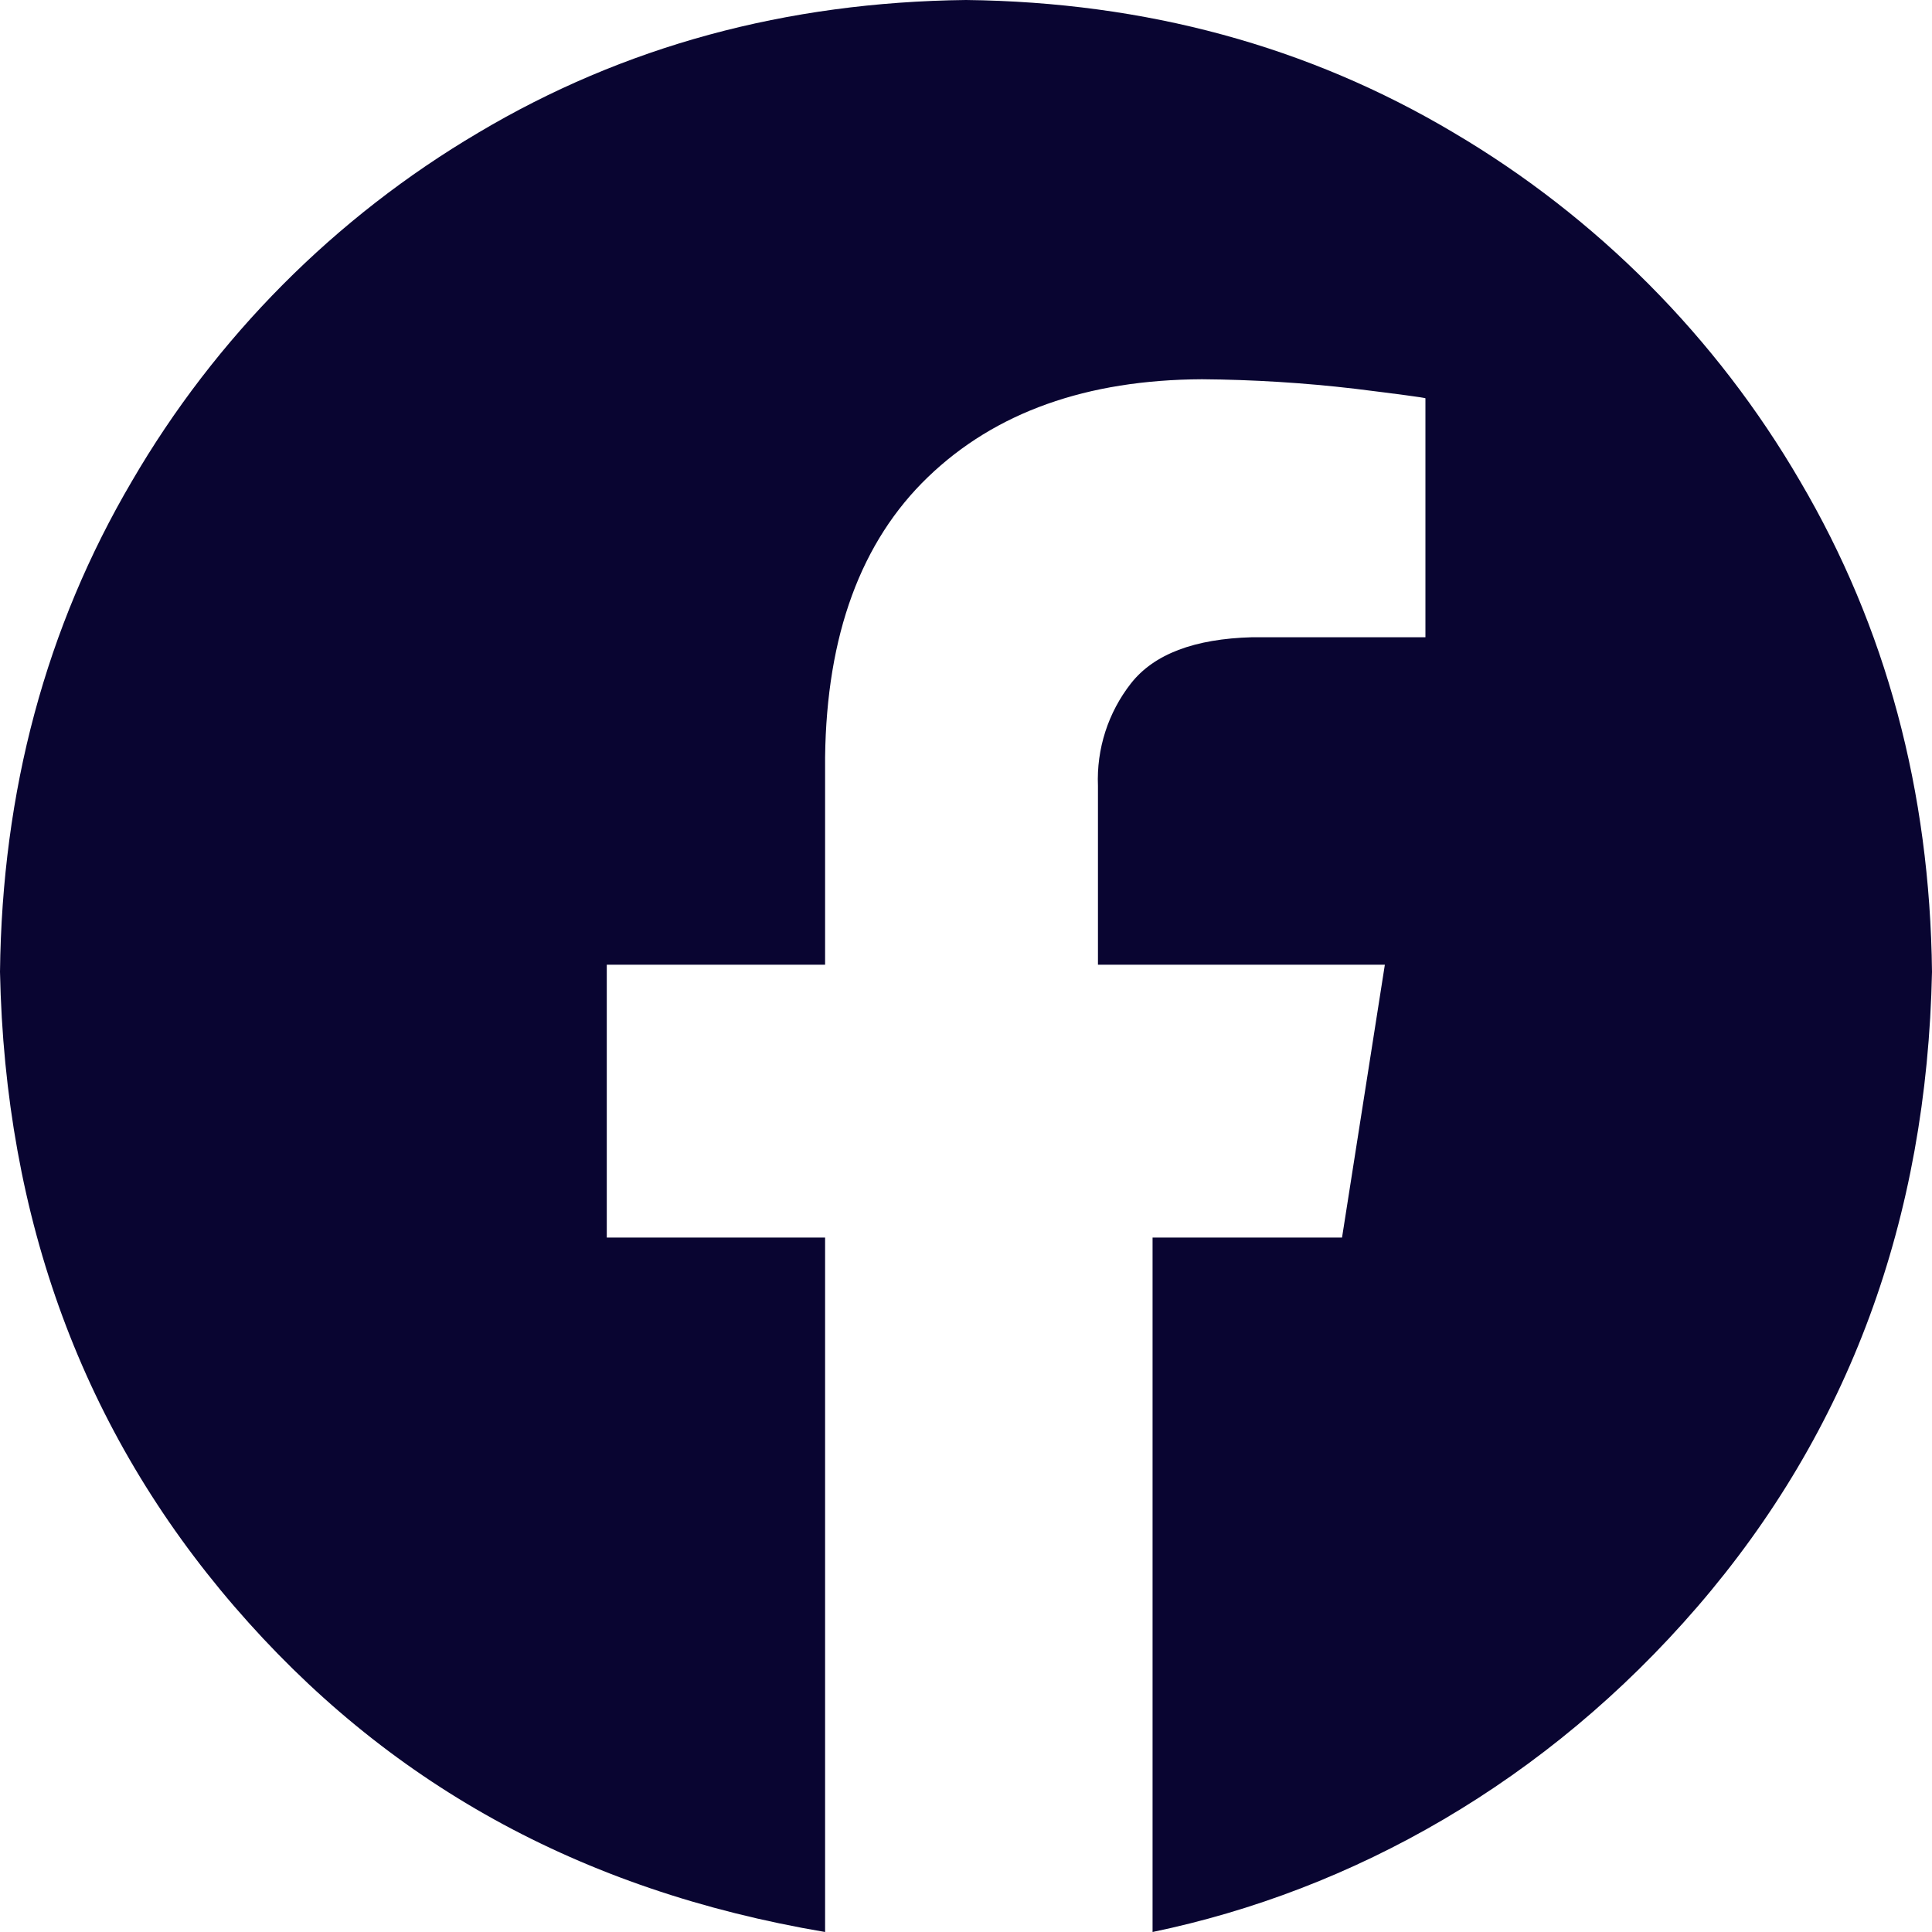 <?xml version="1.0" encoding="UTF-8"?>
<svg width="30px" height="30px" viewBox="0 0 30 30" version="1.1" xmlns="http://www.w3.org/2000/svg" xmlns:xlink="http://www.w3.org/1999/xlink">
    <title>fb</title>
    <g id="website" stroke="none" stroke-width="1" fill="none" fill-rule="evenodd">
        <g id="skola-hp@2x" transform="translate(-803, -2343)" fill="#090531" fill-rule="nonzero">
            <g id="fb" transform="translate(803, 2343)">
                <path d="M15,0 C17.794,0.032 20.318,0.719 22.572,2.06 C24.799,3.374 26.652,5.238 27.953,7.474 C29.286,9.741 29.968,12.28 30,15.091 C29.921,18.937 28.708,22.222 26.361,24.945 C24.014,27.669 21.008,29.354 17.897,30 L17.897,19.217 L20.839,19.217 L21.504,14.98 L17.049,14.98 L17.049,12.205 C17.025,11.629 17.207,11.064 17.562,10.611 C17.919,10.157 18.546,9.919 19.444,9.895 L22.134,9.895 L22.134,6.184 C22.096,6.171 21.729,6.122 21.035,6.036 C20.249,5.944 19.457,5.895 18.665,5.889 C16.872,5.897 15.454,6.403 14.411,7.406 C13.368,8.409 12.835,9.861 12.812,11.76 L12.812,14.98 L9.422,14.98 L9.422,19.217 L12.812,19.217 L12.812,30 C8.992,29.354 5.986,27.669 3.639,24.945 C1.292,22.222 0.079,18.937 0,15.091 C0.032,12.28 0.714,9.741 2.047,7.474 C3.348,5.238 5.201,3.374 7.428,2.06 C9.682,0.719 12.206,0.032 15,0 L15,0 Z" id="Path"></path>
            </g>
        </g>
    </g>
</svg>